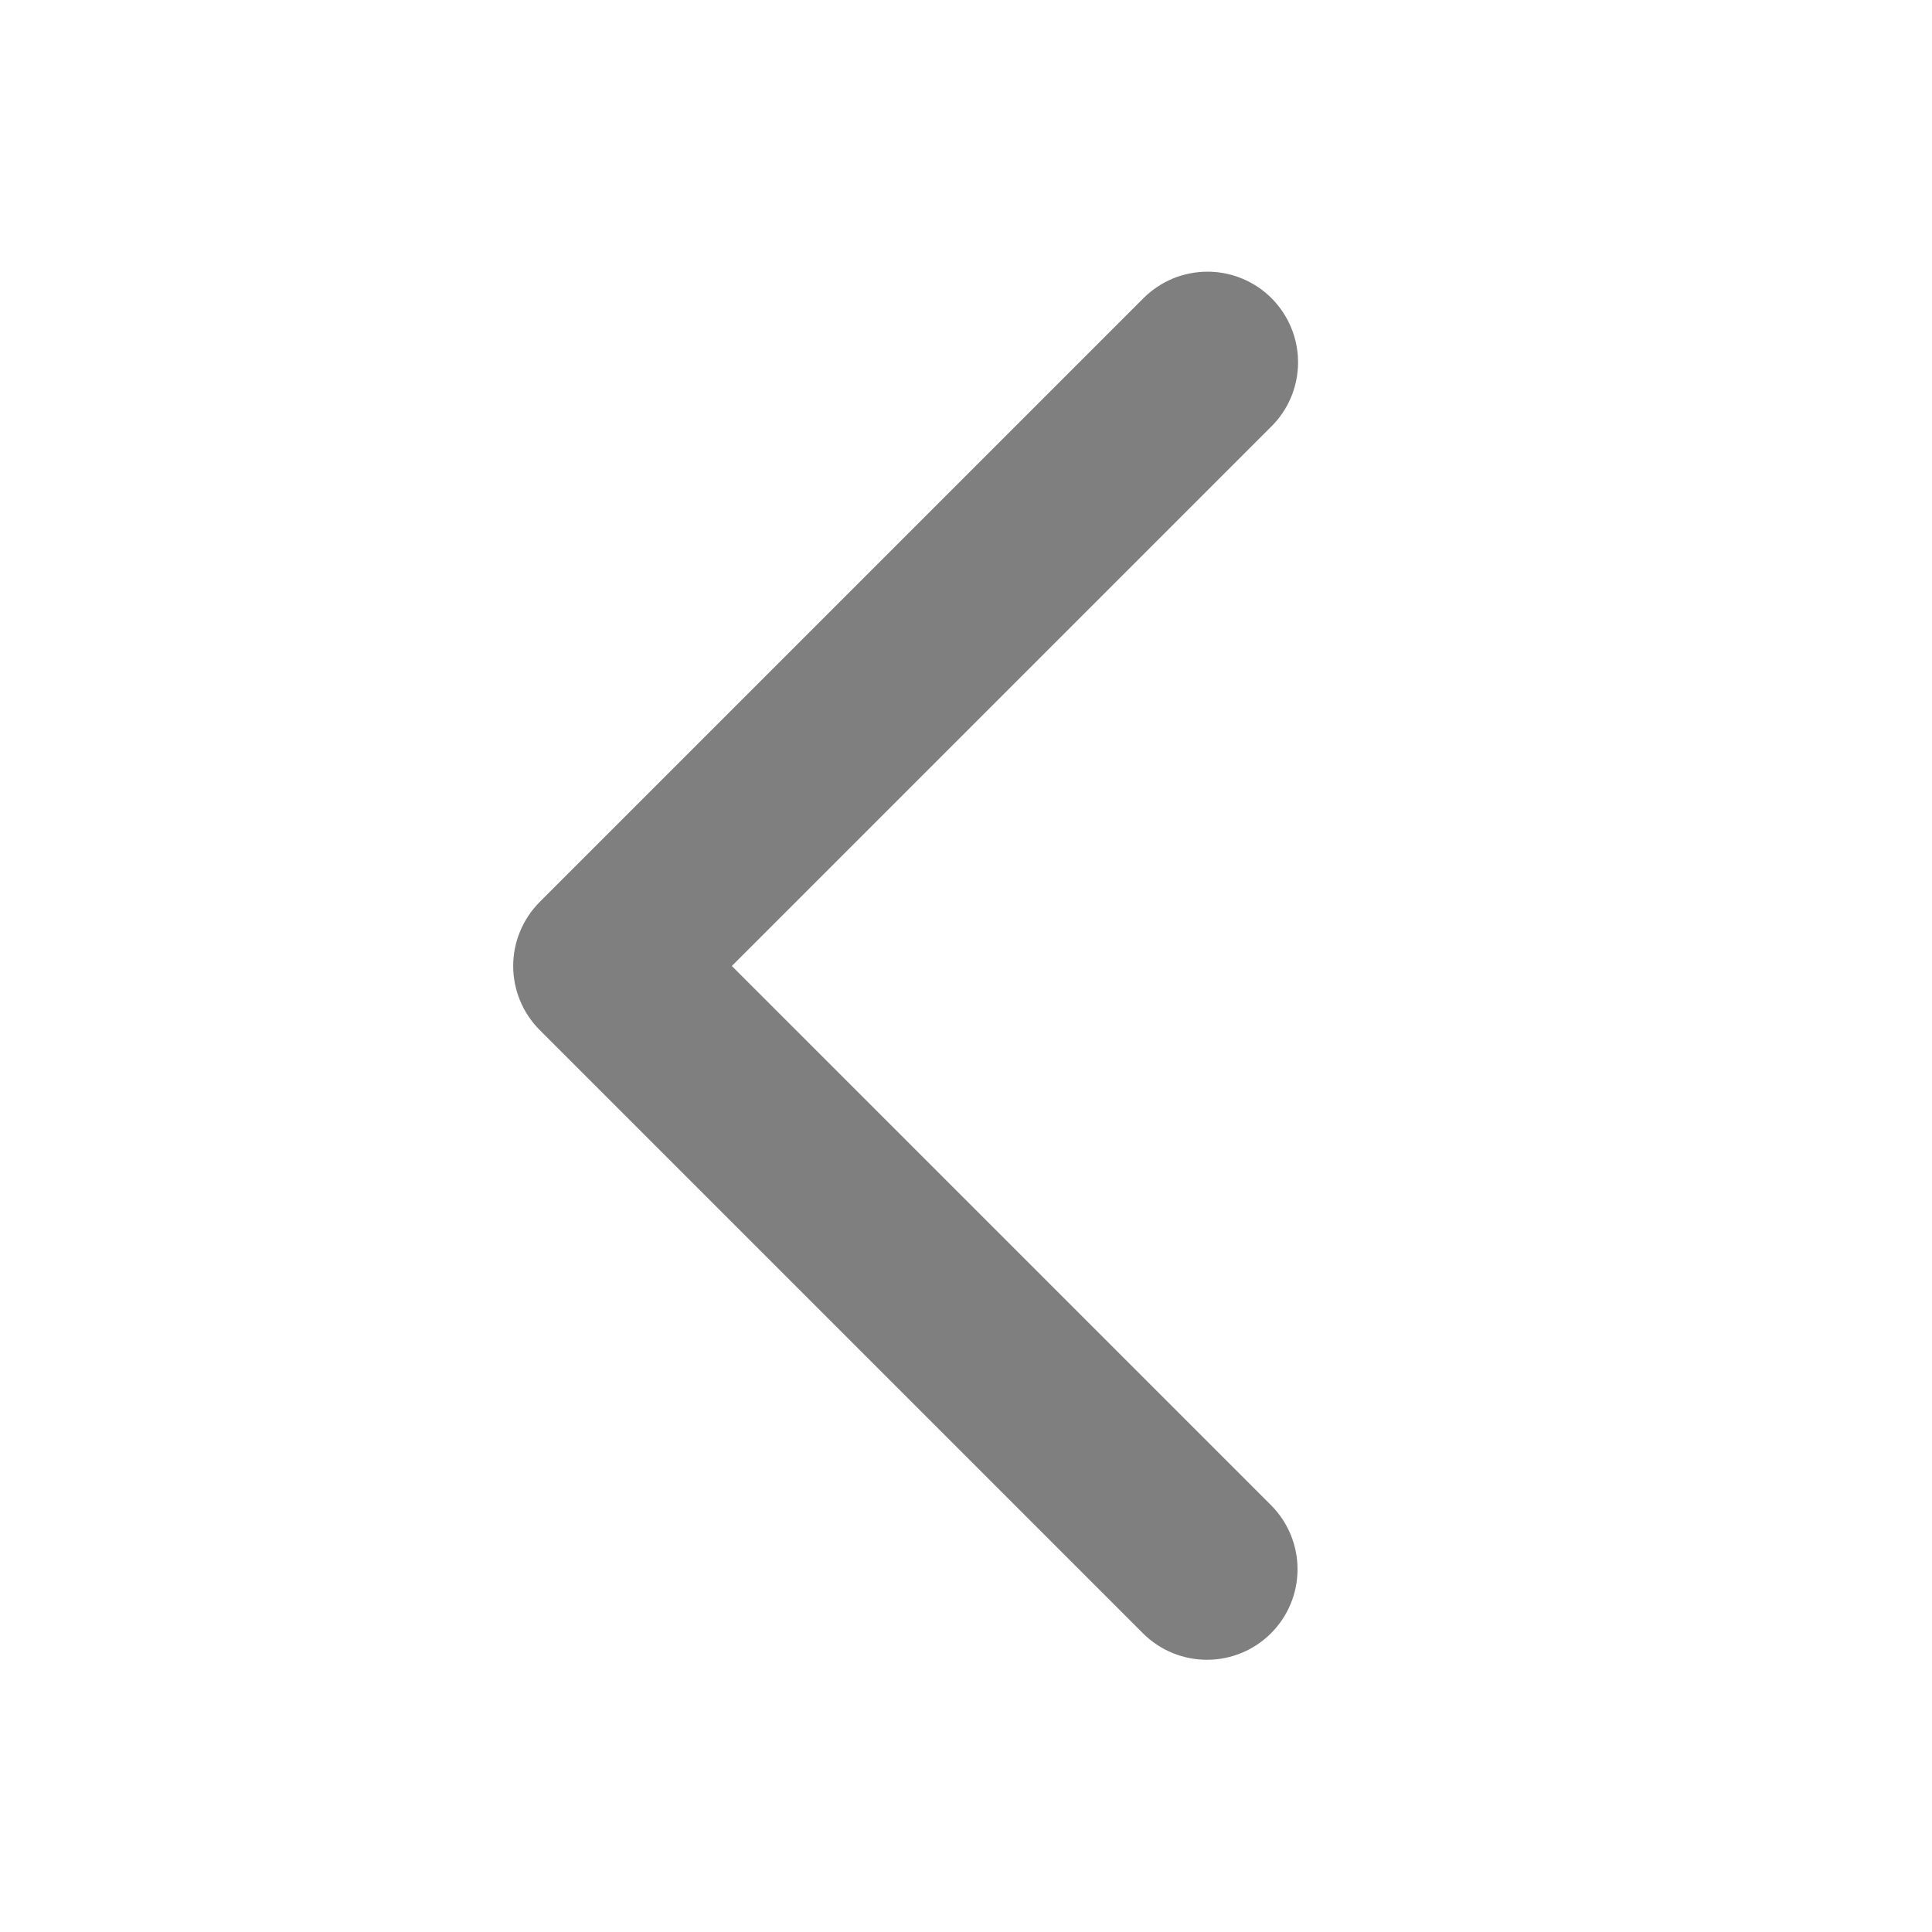 <svg width="40" height="40" viewBox="0 0 40 40" fill="none" xmlns="http://www.w3.org/2000/svg">
<path d="M25 5.625C25.371 5.625 25.733 5.735 26.042 5.941C26.35 6.147 26.59 6.44 26.732 6.783C26.874 7.125 26.911 7.502 26.839 7.866C26.767 8.23 26.588 8.564 26.326 8.826L15.152 20L26.326 31.174C26.673 31.527 26.866 32.002 26.864 32.497C26.862 32.992 26.665 33.465 26.315 33.815C25.965 34.165 25.492 34.362 24.997 34.364C24.502 34.366 24.027 34.173 23.674 33.826L11.174 21.326C10.823 20.974 10.625 20.497 10.625 20C10.625 19.503 10.823 19.026 11.174 18.674L23.674 6.174C23.848 6 24.055 5.862 24.282 5.767C24.51 5.673 24.754 5.625 25 5.625Z" fill="black" fill-opacity="0.5"/>
</svg>
